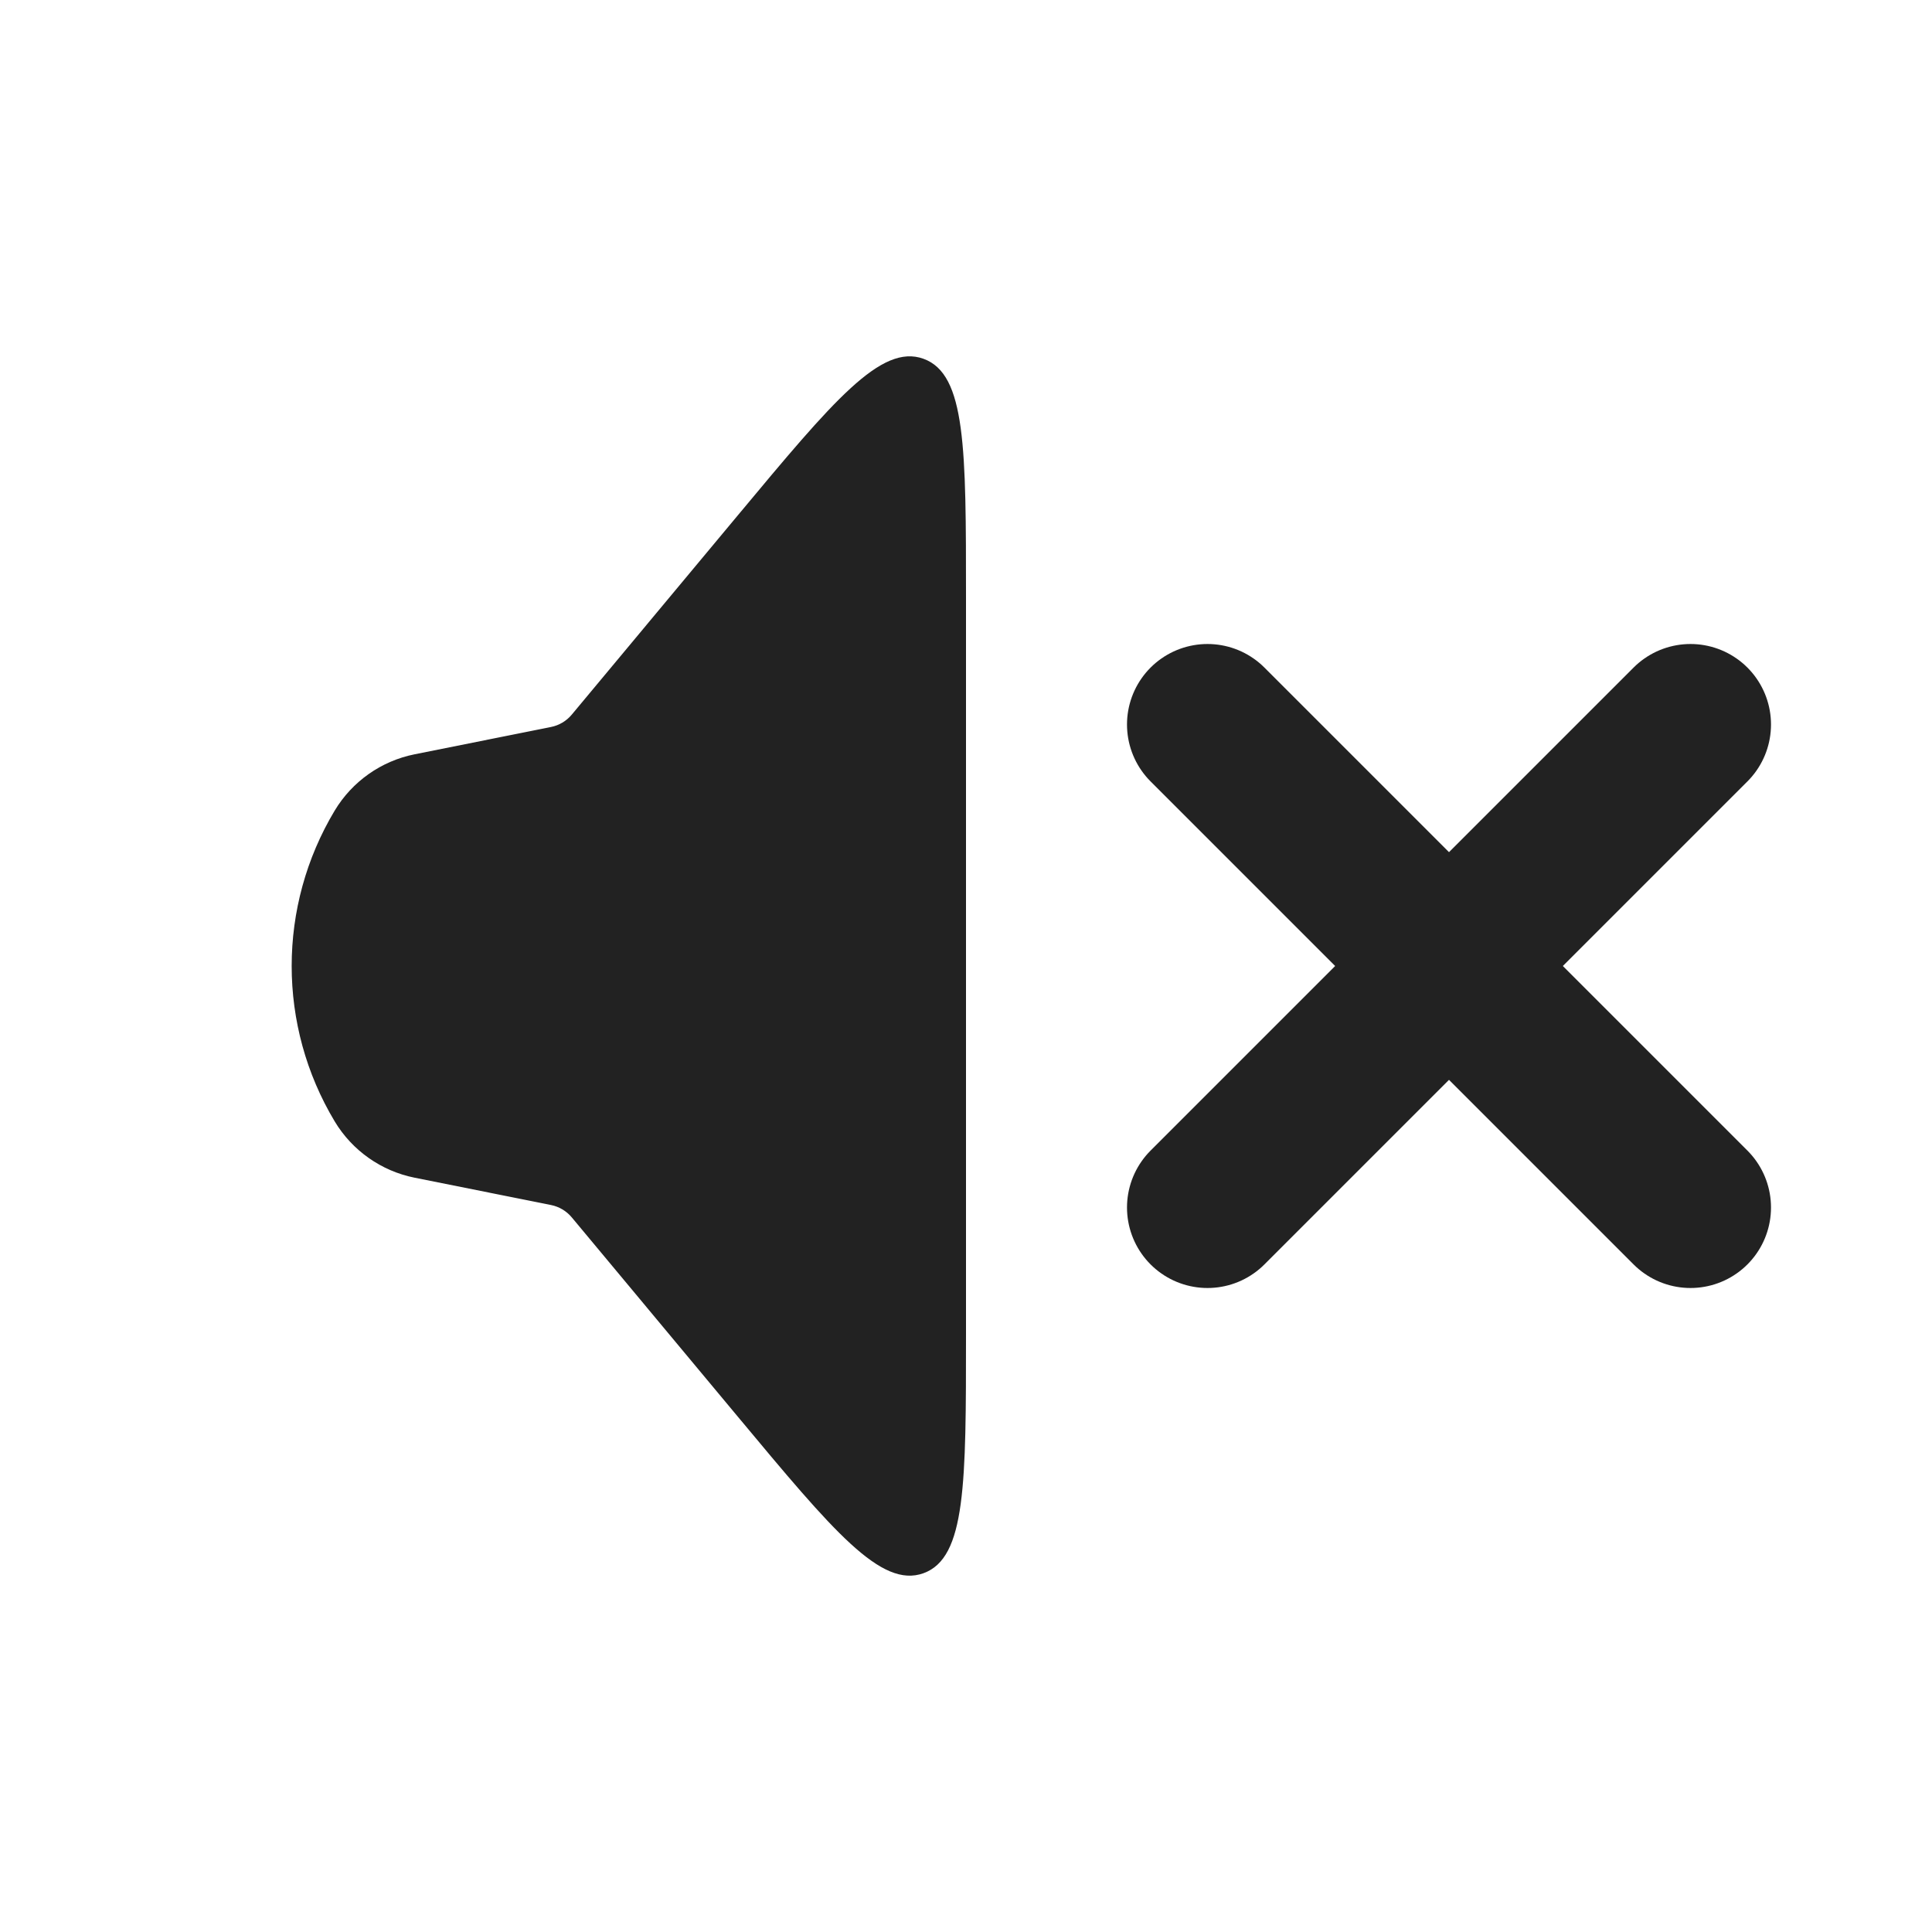 <?xml version="1.0" encoding="utf-8"?><!-- Uploaded to: SVG Repo, www.svgrepo.com, Generator: SVG Repo Mixer Tools -->
<svg width="800px" height="800px" viewBox="0 0 24 24" fill="none" xmlns="http://www.w3.org/2000/svg">
<path d="M4.158 13.931C3.445 12.742 3.445 11.258 4.158 10.069C4.376 9.707 4.736 9.453 5.151 9.37L6.844 9.031C6.945 9.011 7.036 8.957 7.102 8.878L9.171 6.395C10.353 4.976 10.945 4.266 11.472 4.457C12 4.648 12 5.572 12 7.419L12 16.581C12 18.428 12 19.352 11.472 19.543C10.945 19.734 10.353 19.024 9.171 17.605L7.102 15.122C7.036 15.043 6.945 14.989 6.844 14.969L5.151 14.63C4.736 14.547 4.376 14.293 4.158 13.931Z" fill="#222222"/>
<path d="M15 15L21 9" stroke="#222222" stroke-width="2" stroke-linecap="round"/>
<path d="M21 15L15 9" stroke="#222222" stroke-width="2" stroke-linecap="round"/>
</svg>